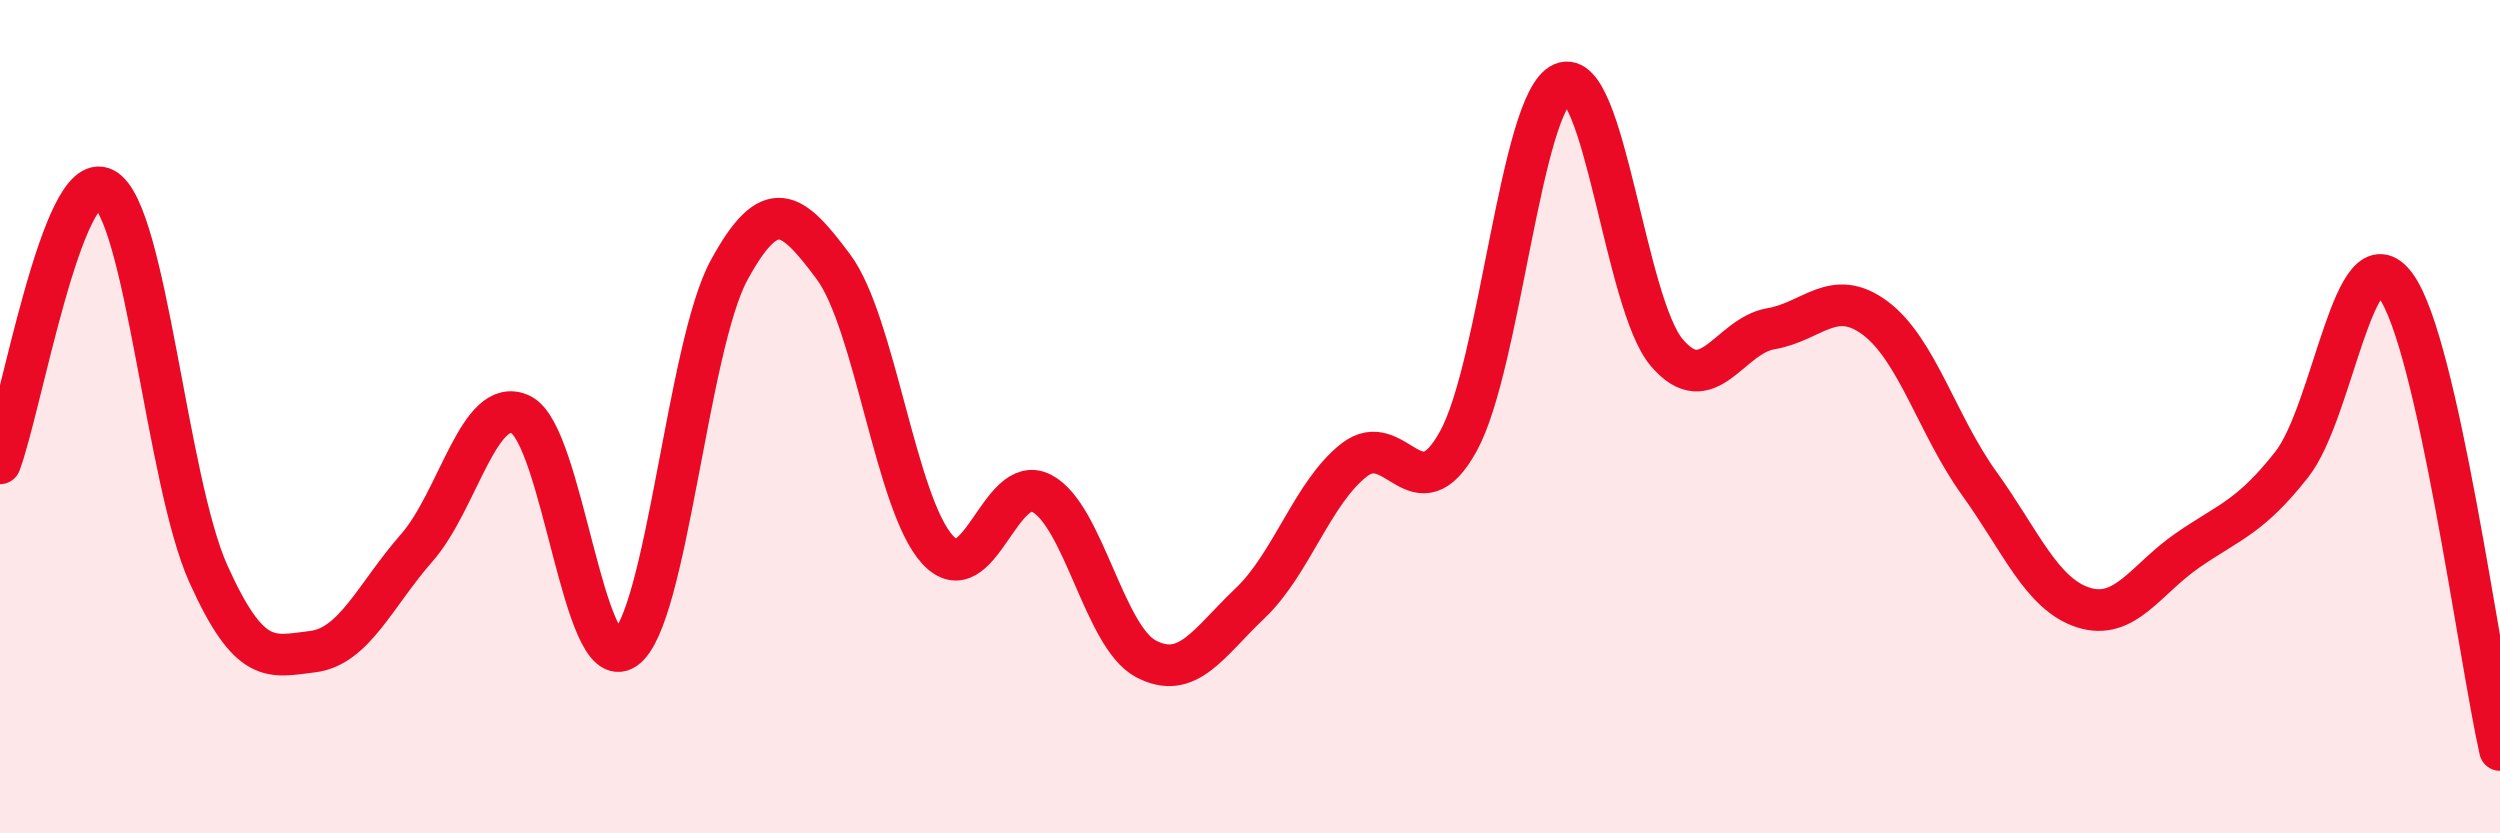 
    <svg width="60" height="20" viewBox="0 0 60 20" xmlns="http://www.w3.org/2000/svg">
      <path
        d="M 0,11.12 C 0.5,9.8 1.5,4 2.5,4.53 C 3.5,5.06 4,11.55 5,13.77 C 6,15.99 6.5,15.76 7.5,15.64 C 8.5,15.52 9,14.29 10,13.15 C 11,12.01 11.5,9.47 12.5,9.95 C 13.5,10.43 14,16.26 15,15.57 C 16,14.88 16.5,8.31 17.5,6.48 C 18.5,4.65 19,5.06 20,6.4 C 21,7.74 21.5,12.1 22.5,13.19 C 23.5,14.28 24,11.32 25,11.84 C 26,12.36 26.5,15.28 27.5,15.81 C 28.5,16.34 29,15.43 30,14.48 C 31,13.53 31.5,11.82 32.5,11.04 C 33.5,10.26 34,12.4 35,10.59 C 36,8.78 36.5,2.43 37.5,2 C 38.5,1.57 39,7.28 40,8.46 C 41,9.64 41.5,8.06 42.5,7.89 C 43.5,7.72 44,6.89 45,7.63 C 46,8.37 46.5,10.21 47.5,11.6 C 48.5,12.99 49,14.26 50,14.58 C 51,14.9 51.5,13.9 52.5,13.21 C 53.5,12.52 54,12.42 55,11.15 C 56,9.88 56.5,5.49 57.5,6.86 C 58.5,8.23 59.5,15.77 60,18L60 20L0 20Z"
        fill="#EB0A25"
        opacity="0.1"
        stroke-linecap="round"
        stroke-linejoin="round"
      />
      <path
        d="M 0,11.12 C 0.5,9.8 1.5,4 2.5,4.53 C 3.5,5.06 4,11.55 5,13.77 C 6,15.99 6.5,15.76 7.5,15.64 C 8.5,15.52 9,14.29 10,13.15 C 11,12.01 11.5,9.47 12.5,9.95 C 13.5,10.43 14,16.26 15,15.57 C 16,14.88 16.5,8.31 17.5,6.48 C 18.5,4.65 19,5.06 20,6.4 C 21,7.74 21.5,12.1 22.5,13.19 C 23.5,14.28 24,11.32 25,11.84 C 26,12.36 26.5,15.28 27.5,15.81 C 28.5,16.34 29,15.43 30,14.48 C 31,13.53 31.5,11.82 32.5,11.04 C 33.5,10.26 34,12.4 35,10.59 C 36,8.78 36.5,2.43 37.5,2 C 38.5,1.57 39,7.28 40,8.46 C 41,9.64 41.5,8.06 42.5,7.89 C 43.5,7.72 44,6.89 45,7.63 C 46,8.37 46.5,10.21 47.5,11.6 C 48.5,12.99 49,14.26 50,14.58 C 51,14.9 51.5,13.9 52.5,13.21 C 53.5,12.52 54,12.42 55,11.15 C 56,9.88 56.5,5.49 57.5,6.86 C 58.5,8.23 59.5,15.77 60,18"
        stroke="#EB0A25"
        stroke-width="1"
        fill="none"
        stroke-linecap="round"
        stroke-linejoin="round"
      />
    </svg>
  